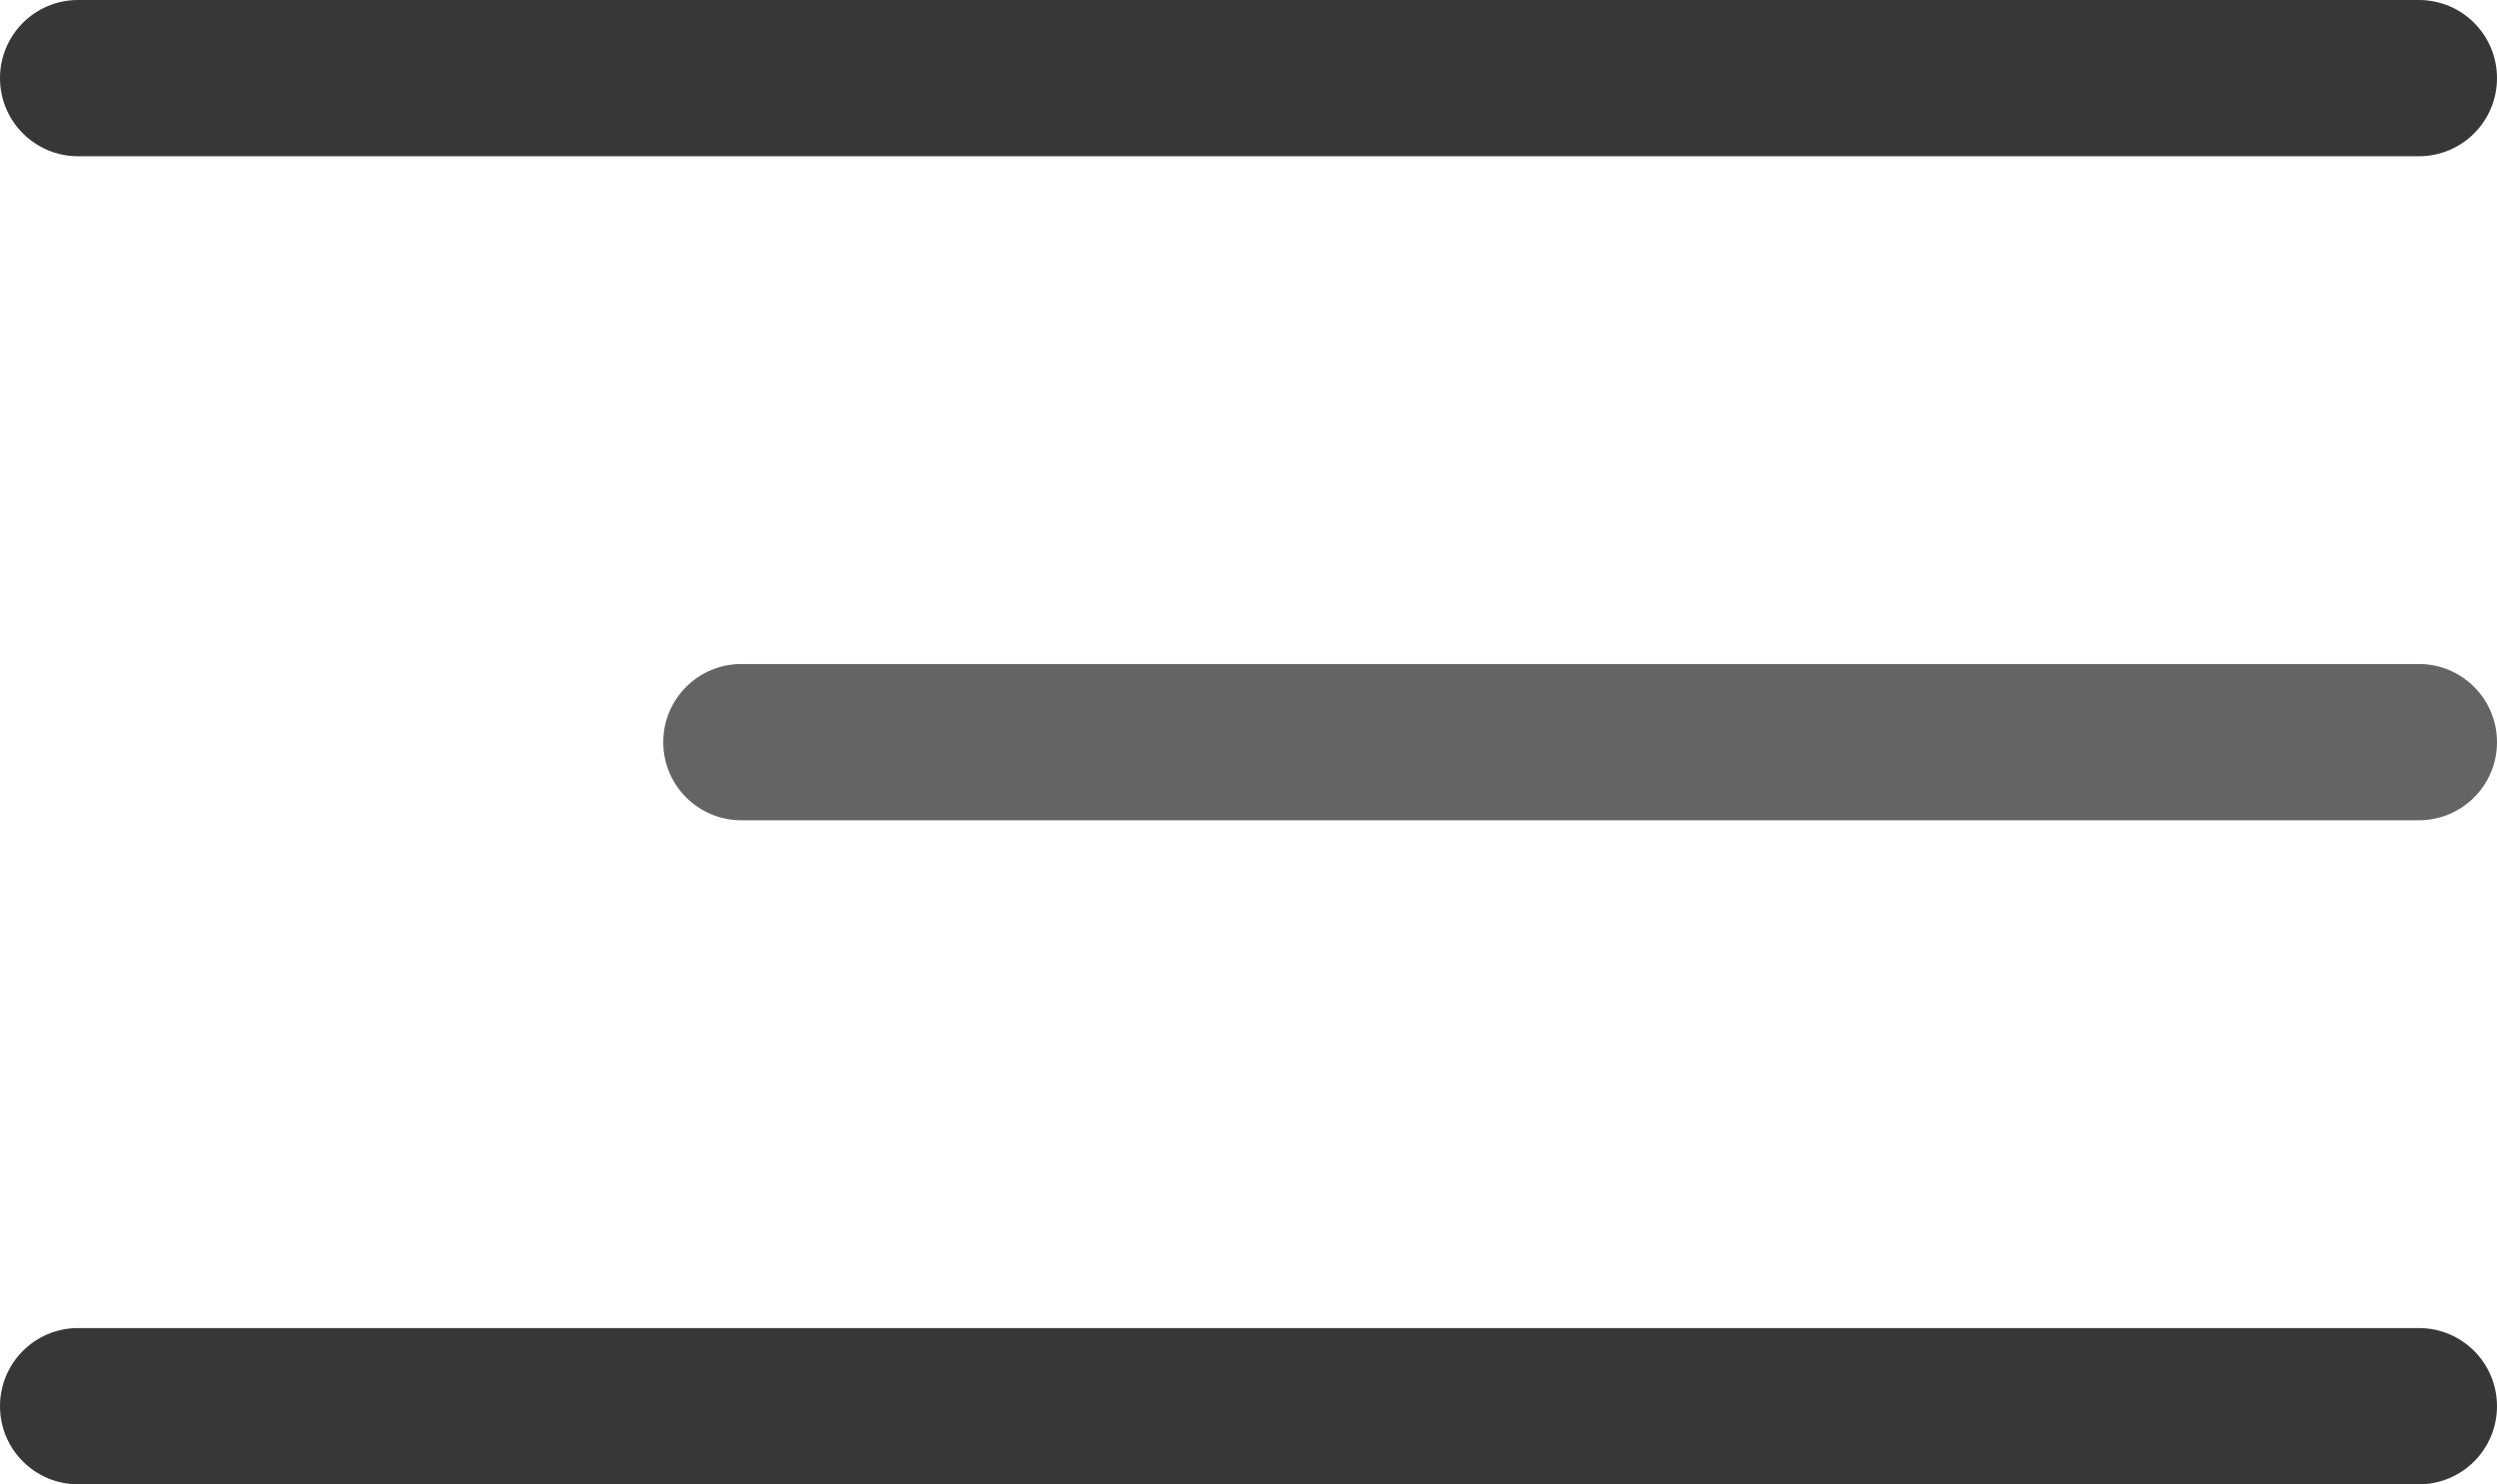 <?xml version="1.0" encoding="UTF-8"?> <svg xmlns="http://www.w3.org/2000/svg" width="365" height="217" viewBox="0 0 365 217" fill="none"><g clip-path="url(#clip0_606_298)"><path d="M0 11.421C0 5.113 5.107 0 11.406 0H353.594C359.893 0 365 5.113 365 11.421C365 17.729 359.893 22.842 353.594 22.842H11.406C5.107 22.842 0 17.729 0 11.421Z" fill="#373737"></path><path d="M0 205.579C0 199.271 5.107 194.158 11.406 194.158H353.594C359.893 194.158 365 199.271 365 205.579C365 211.887 359.893 217 353.594 217H11.406C5.107 217 0 211.887 0 205.579Z" fill="#373737"></path><path d="M96.953 108.5C96.953 102.192 102.06 97.079 108.359 97.079H353.594C359.893 97.079 365 102.192 365 108.5C365 114.808 359.893 119.921 353.594 119.921H108.359C102.06 119.921 96.953 114.808 96.953 108.5Z" fill="#646464"></path></g><defs><clipPath id="clip0_606_298"><rect width="365" height="217" fill="white"></rect></clipPath></defs></svg> 